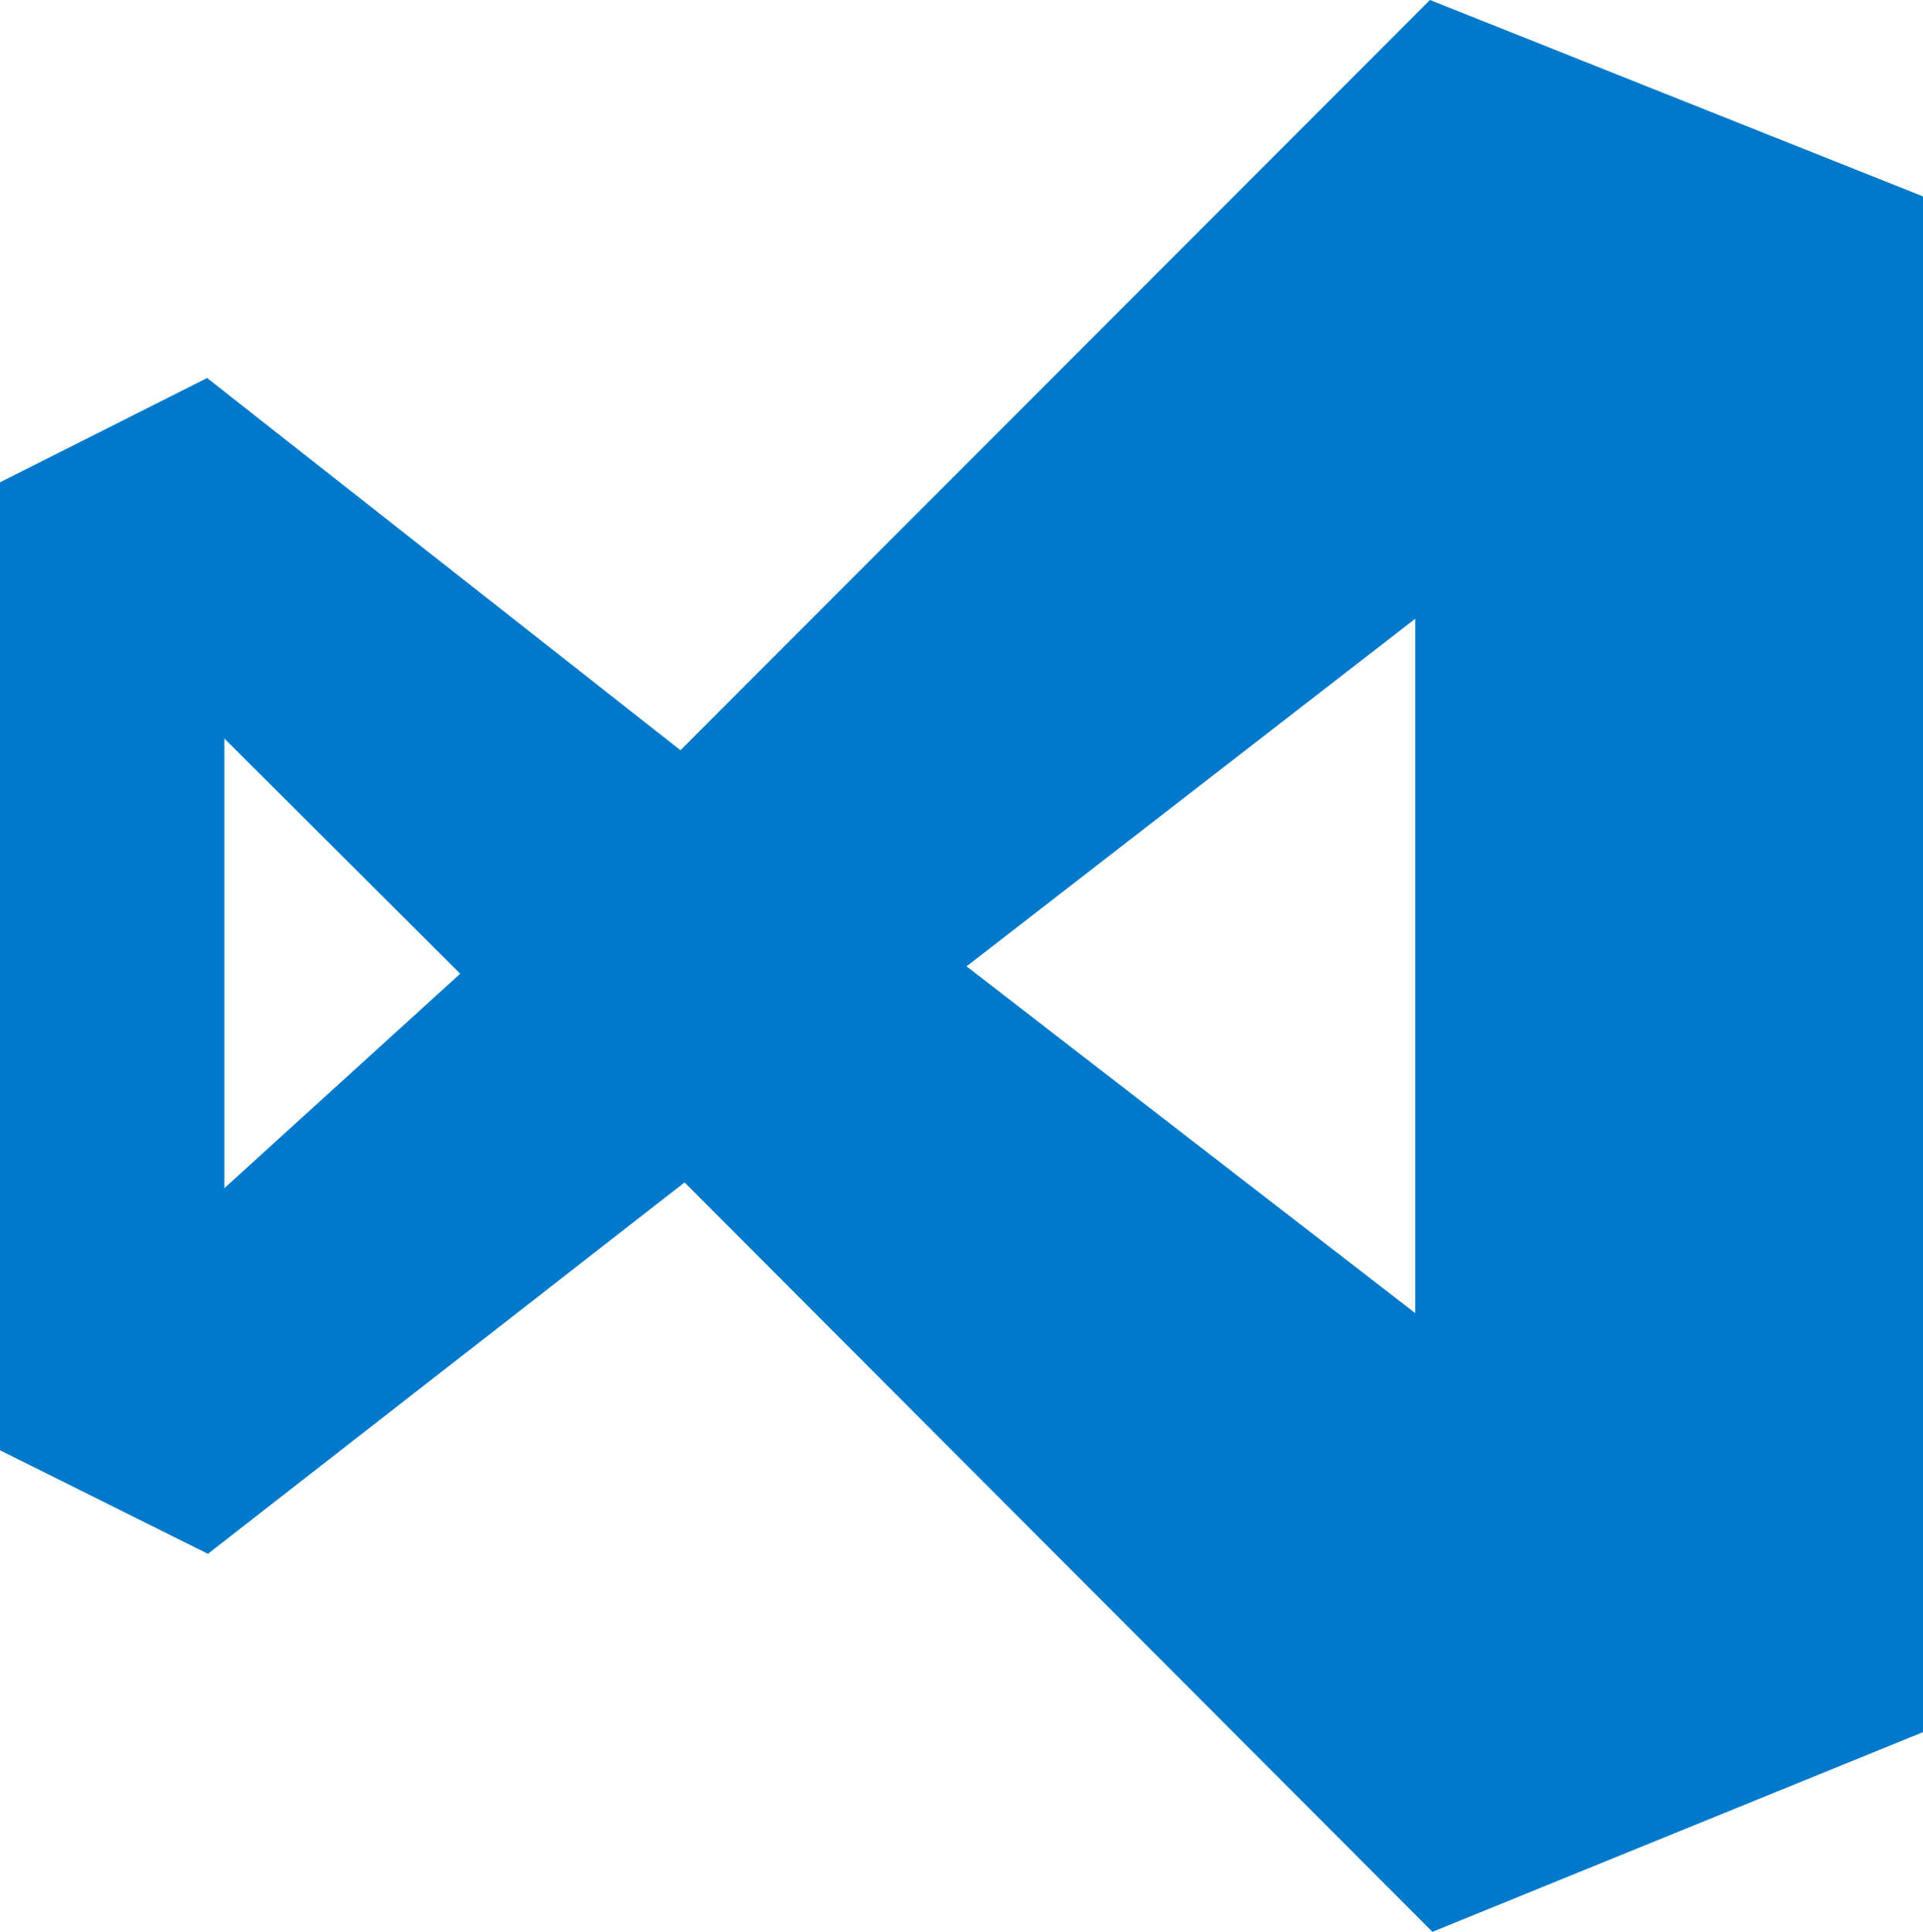 <svg xmlns="http://www.w3.org/2000/svg" width="48.237" height="48.464" viewBox="0 0 48.237 48.464"><path fill="#0179cb" d="M17.172,29.664,5.215,38.981,0,36.384V12.1L5.195,9.483l11.874,9.338L35.869,0,48.237,4.927V43.455L35.931,48.464ZM35.5,32.942V15.523l-11.255,8.72ZM5.628,29.808l5.916-5.38-5.916-5.9Z" data-name="visual studio code"/></svg>